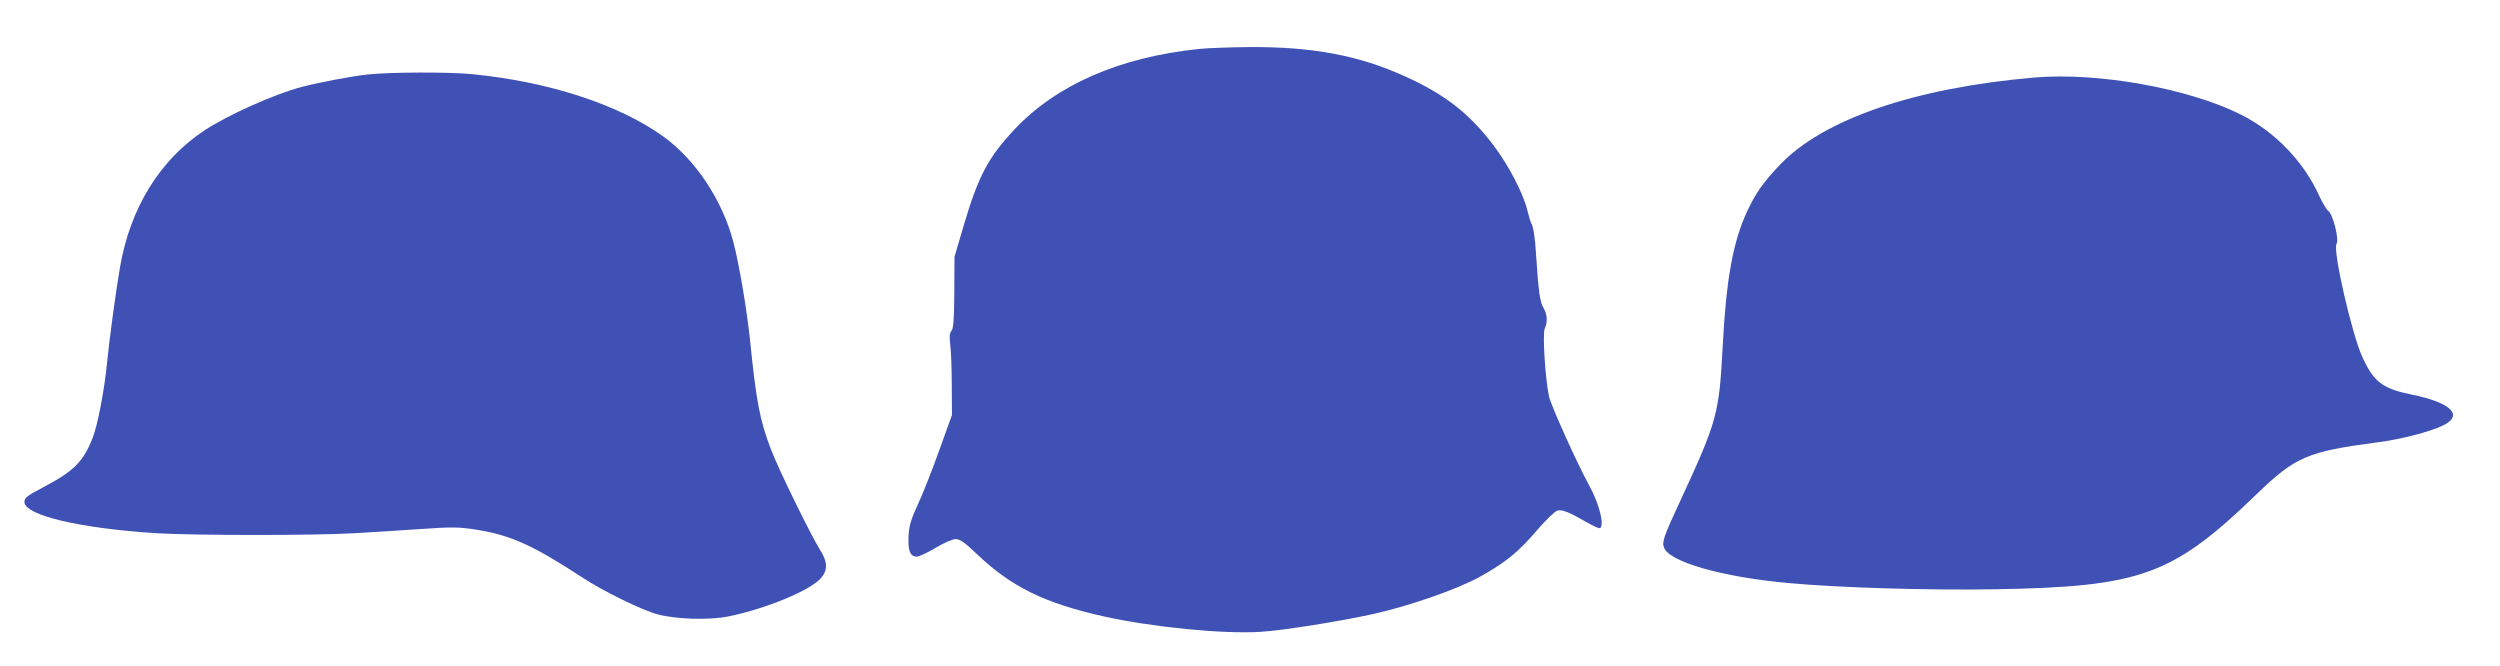 <?xml version="1.0" standalone="no"?>
<!DOCTYPE svg PUBLIC "-//W3C//DTD SVG 20010904//EN"
 "http://www.w3.org/TR/2001/REC-SVG-20010904/DTD/svg10.dtd">
<svg version="1.0" xmlns="http://www.w3.org/2000/svg"
 width="1280pt" height="341pt" viewBox="0 0 1280 341"
 preserveAspectRatio="xMidYMid meet">
<g transform="translate(0,341) scale(0.1,-0.1)"
fill="#3f51b5" stroke="none">
<path d="M6135 3159 c-407 -43 -729 -185 -943 -414 -133 -142 -183 -237 -258
-490 l-47 -160 -1 -181 c-1 -136 -4 -185 -14 -197 -10 -12 -12 -31 -7 -69 4
-29 8 -123 8 -208 l1 -155 -63 -175 c-34 -96 -83 -220 -108 -275 -37 -79 -48
-114 -51 -166 -5 -76 8 -109 41 -109 12 0 56 20 97 45 41 25 88 45 103 45 22
0 47 -18 110 -78 174 -166 345 -250 644 -317 249 -56 615 -92 807 -80 116 7
407 54 576 91 191 43 434 128 549 192 132 74 196 126 292 239 44 51 90 95 103
99 25 6 60 -8 150 -60 33 -19 63 -33 68 -30 24 15 -4 125 -55 218 -60 108
-196 410 -206 456 -19 87 -34 320 -22 347 16 35 13 74 -7 108 -18 29 -25 85
-38 280 -4 75 -14 137 -23 150 -4 6 -13 35 -20 65 -21 88 -95 231 -175 337
-122 161 -247 259 -450 351 -237 108 -475 153 -799 151 -100 -1 -218 -5 -262
-10z"/>
<path d="M1886 3029 c-81 -8 -252 -41 -341 -64 -138 -36 -382 -145 -500 -224
-226 -149 -378 -396 -430 -696 -22 -126 -55 -372 -66 -485 -14 -144 -48 -324
-75 -393 -48 -121 -95 -169 -253 -252 -82 -43 -96 -54 -96 -75 0 -68 282 -135
675 -160 197 -12 818 -12 1015 0 77 4 227 14 333 21 172 12 203 11 297 -4 172
-28 286 -80 540 -246 102 -67 302 -165 380 -186 96 -26 266 -31 365 -11 194
40 422 134 475 198 34 40 32 83 -6 142 -49 79 -213 413 -252 516 -57 149 -75
245 -107 560 -16 154 -56 391 -85 500 -56 215 -195 424 -360 542 -228 163
-583 279 -974 318 -119 12 -420 11 -535 -1z"/>
<path d="M10415 3013 c-613 -53 -1081 -214 -1302 -447 -85 -89 -125 -146 -168
-239 -73 -157 -107 -350 -125 -692 -18 -344 -28 -381 -215 -785 -87 -187 -97
-215 -85 -244 27 -73 297 -150 634 -181 259 -24 716 -38 1066 -32 743 13 905
72 1335 488 198 191 260 217 616 264 123 16 266 53 336 86 109 52 44 117 -156
158 -152 31 -196 64 -255 191 -55 120 -153 549 -133 581 14 23 -17 149 -42
169 -10 8 -30 42 -45 74 -79 177 -227 331 -402 419 -269 135 -733 218 -1059
190z"/>
</g>
</svg>

